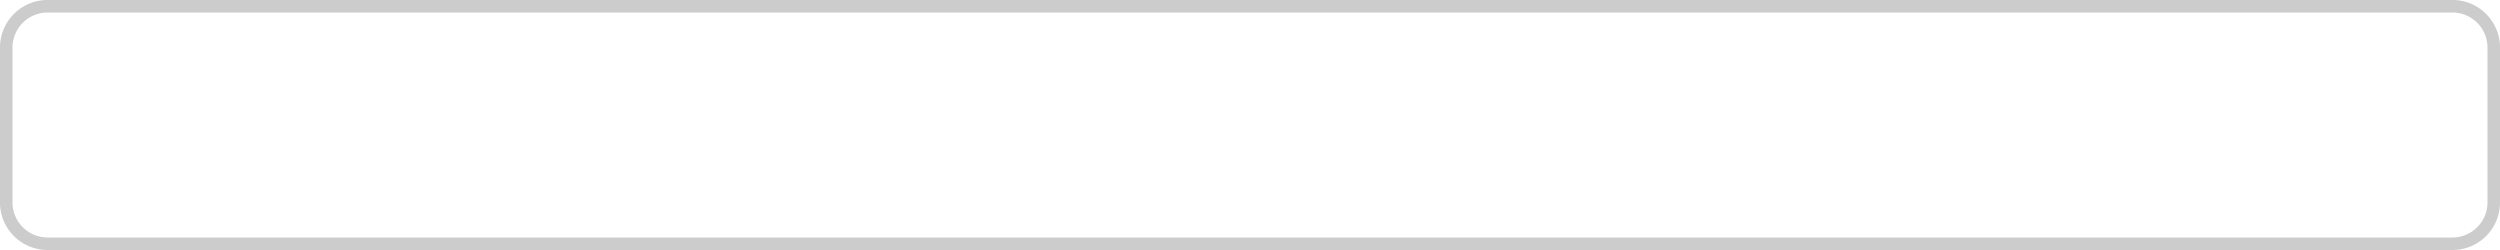 <svg xmlns="http://www.w3.org/2000/svg" id="Calque_1" data-name="Calque 1" width="200" height="20" viewBox="0 0 200 20" preserveAspectRatio="xMinYMin">
  <rect width="20" height="20" style="fill: none"/>
  <path d="M196.19,1A2.81,2.81,0,0,1,199,3.81V16.19A2.81,2.81,0,0,1,196.19,19H3.81A2.81,2.81,0,0,1,1,16.19V3.81A2.81,2.81,0,0,1,3.81,1H196.19m0-1H3.81A3.8,3.8,0,0,0,0,3.81V16.19A3.8,3.8,0,0,0,3.81,20H196.19A3.8,3.8,0,0,0,200,16.19V3.81A3.8,3.8,0,0,0,196.19,0Z" style="fill: #ccc"/>
</svg>
